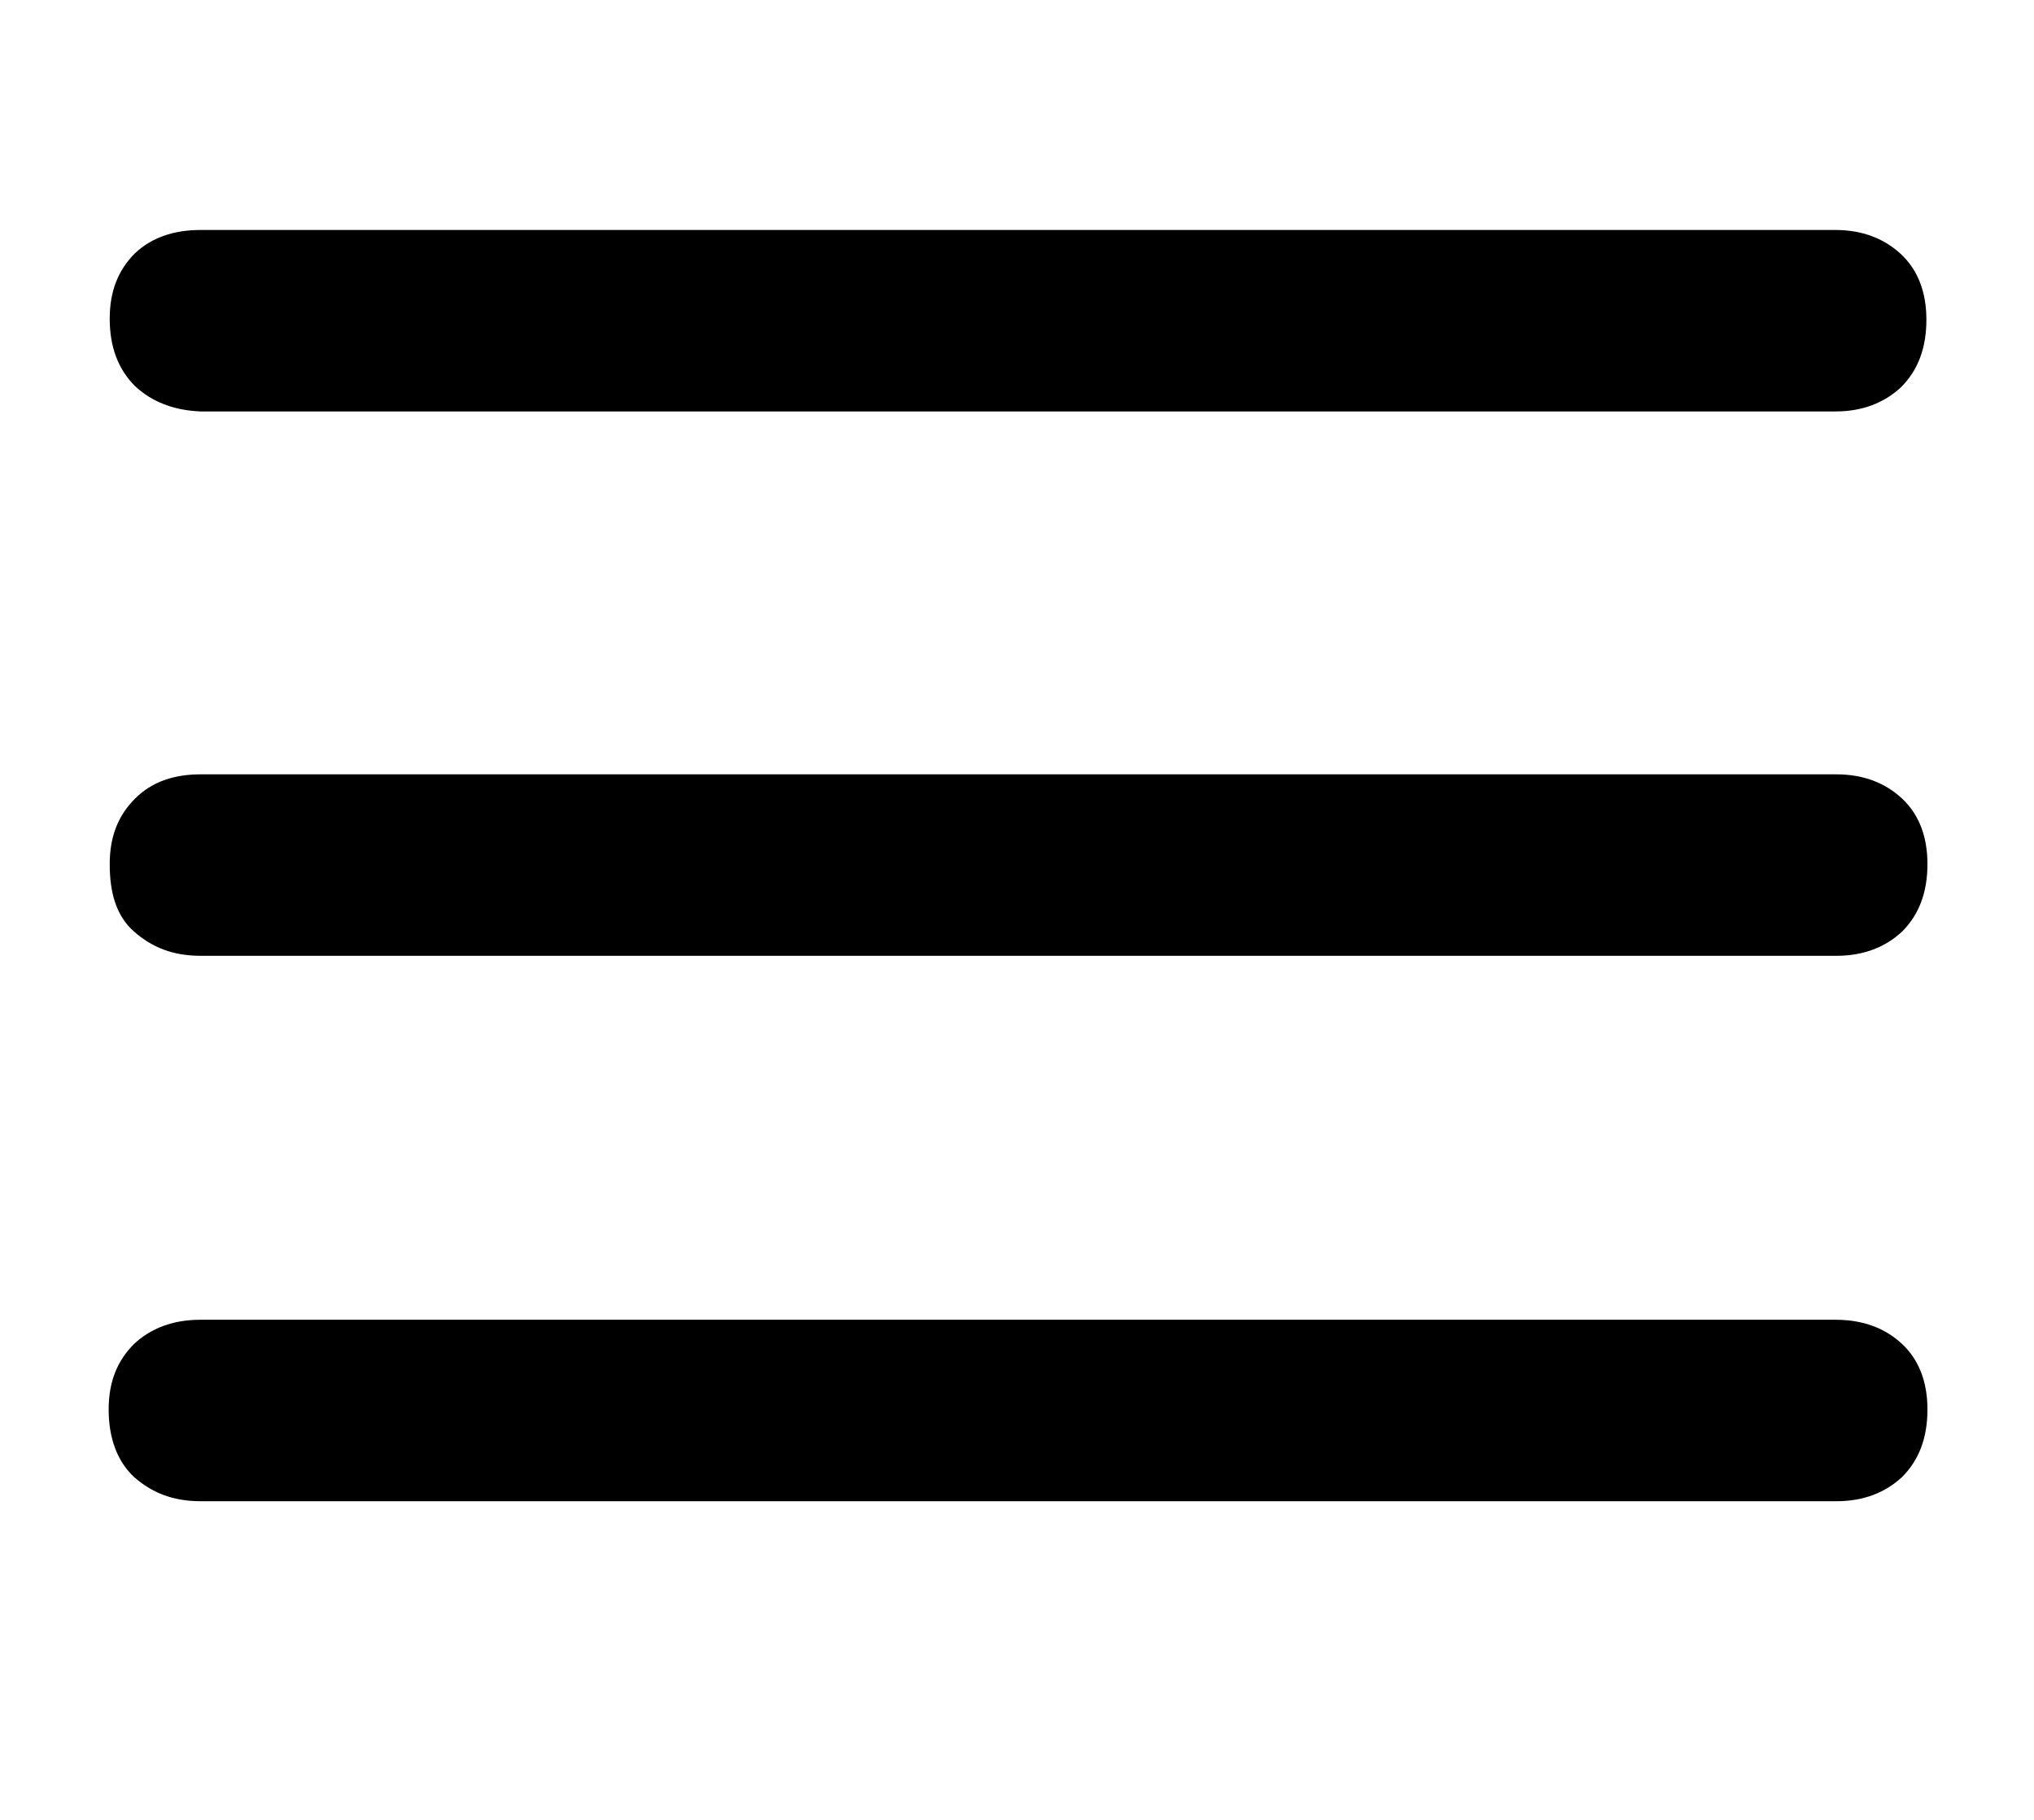 <?xml version="1.0" encoding="utf-8"?>
<svg version="1.1" id="topo_012_icon_open_menu" xmlns="http://www.w3.org/2000/svg" xmlns:xlink="http://www.w3.org/1999/xlink" x="0px" y="0px"
	 viewBox="0 0 19.28 17.25" style="enable-background:new 0 0 19.28 17.25;" xml:space="preserve" fill="#000000">
	<path d="M1.28,3.66C1.12,3.5,1.04,3.29,1.04,3.02c0-0.26,0.08-0.46,0.24-0.62C1.44,2.25,1.65,2.18,1.9,2.18h15.5
		c0.25,0,0.46,0.08,0.62,0.23c0.16,0.15,0.24,0.36,0.24,0.62c0,0.27-0.08,0.48-0.24,0.64c-0.16,0.15-0.37,0.23-0.62,0.23H1.9
		C1.65,3.89,1.44,3.81,1.28,3.66z"/>
	<path d="M17.41,7.34c0.25,0,0.46,0.08,0.62,0.23c0.16,0.15,0.24,0.36,0.24,0.62c0,0.27-0.08,0.48-0.24,0.64
		c-0.16,0.15-0.37,0.23-0.62,0.23H1.9c-0.26,0-0.46-0.08-0.63-0.23S1.04,8.46,1.04,8.19c0-0.26,0.08-0.46,0.24-0.62
		S1.65,7.34,1.9,7.34H17.41z"/>
	<path d="M18.03,12.74c0.16,0.15,0.24,0.36,0.24,0.62c0,0.27-0.08,0.48-0.24,0.64c-0.16,0.15-0.37,0.23-0.62,0.23H1.9
		c-0.26,0-0.46-0.08-0.63-0.23c-0.16-0.15-0.24-0.37-0.24-0.64c0-0.26,0.08-0.46,0.24-0.62c0.16-0.15,0.37-0.23,0.63-0.23h15.5
		C17.66,12.51,17.87,12.59,18.03,12.74z"/>
</svg>
